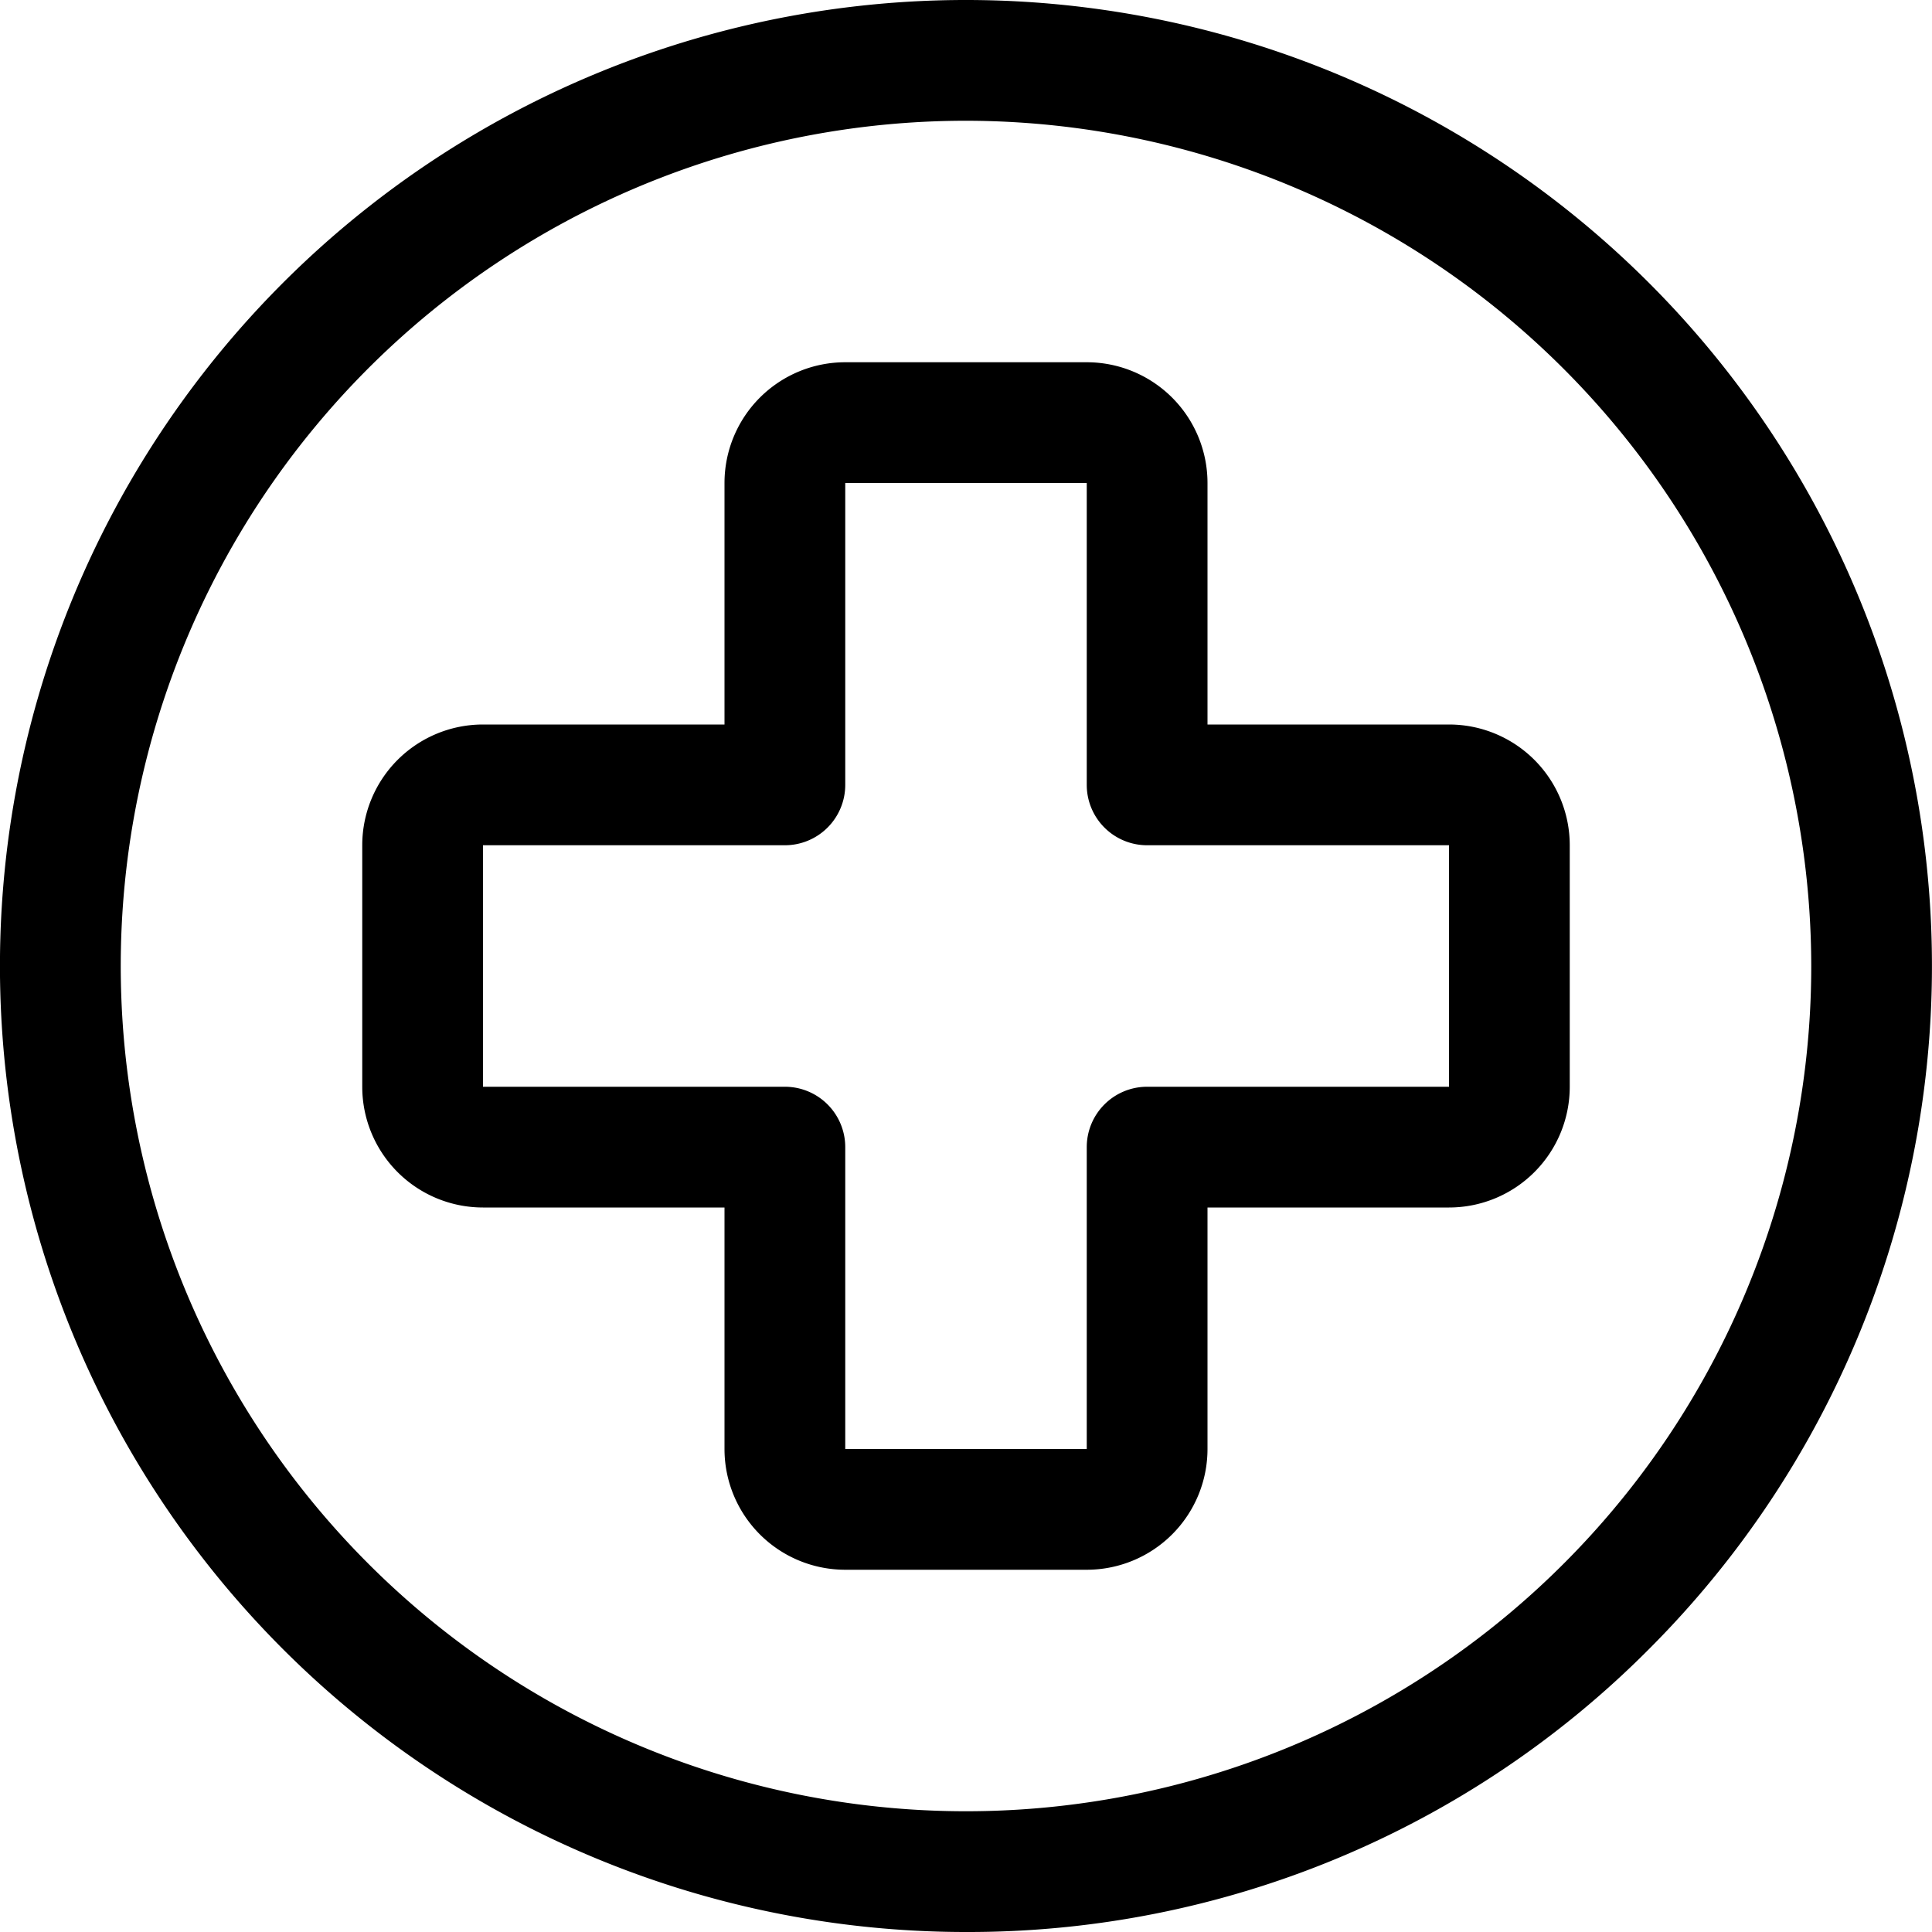 <svg xmlns="http://www.w3.org/2000/svg" width="24" height="24" viewBox="0 0 24 24"><g transform="translate(-245 -218)"><path d="M257,242a12,12,0,1,1,8.485-3.515A11.921,11.921,0,0,1,257,242Zm0-22.5A10.5,10.5,0,1,0,267.5,230,10.512,10.512,0,0,0,257,219.5Z"/><path d="M255.5,222.5h3A1.5,1.5,0,0,1,260,224v3h3a1.5,1.5,0,0,1,1.5,1.5v3A1.5,1.5,0,0,1,263,233h-3v3a1.5,1.5,0,0,1-1.5,1.5h-3A1.5,1.5,0,0,1,254,236v-3h-3a1.5,1.5,0,0,1-1.5-1.5v-3A1.5,1.5,0,0,1,251,227h3v-3A1.5,1.5,0,0,1,255.5,222.5Zm7.5,9v-3h-3.75a.75.75,0,0,1-.75-.75V224h-3v3.75a.75.75,0,0,1-.75.75H251v3h3.75a.75.75,0,0,1,.75.75V236h3v-3.75a.75.75,0,0,1,.75-.75Z"/></g></svg>